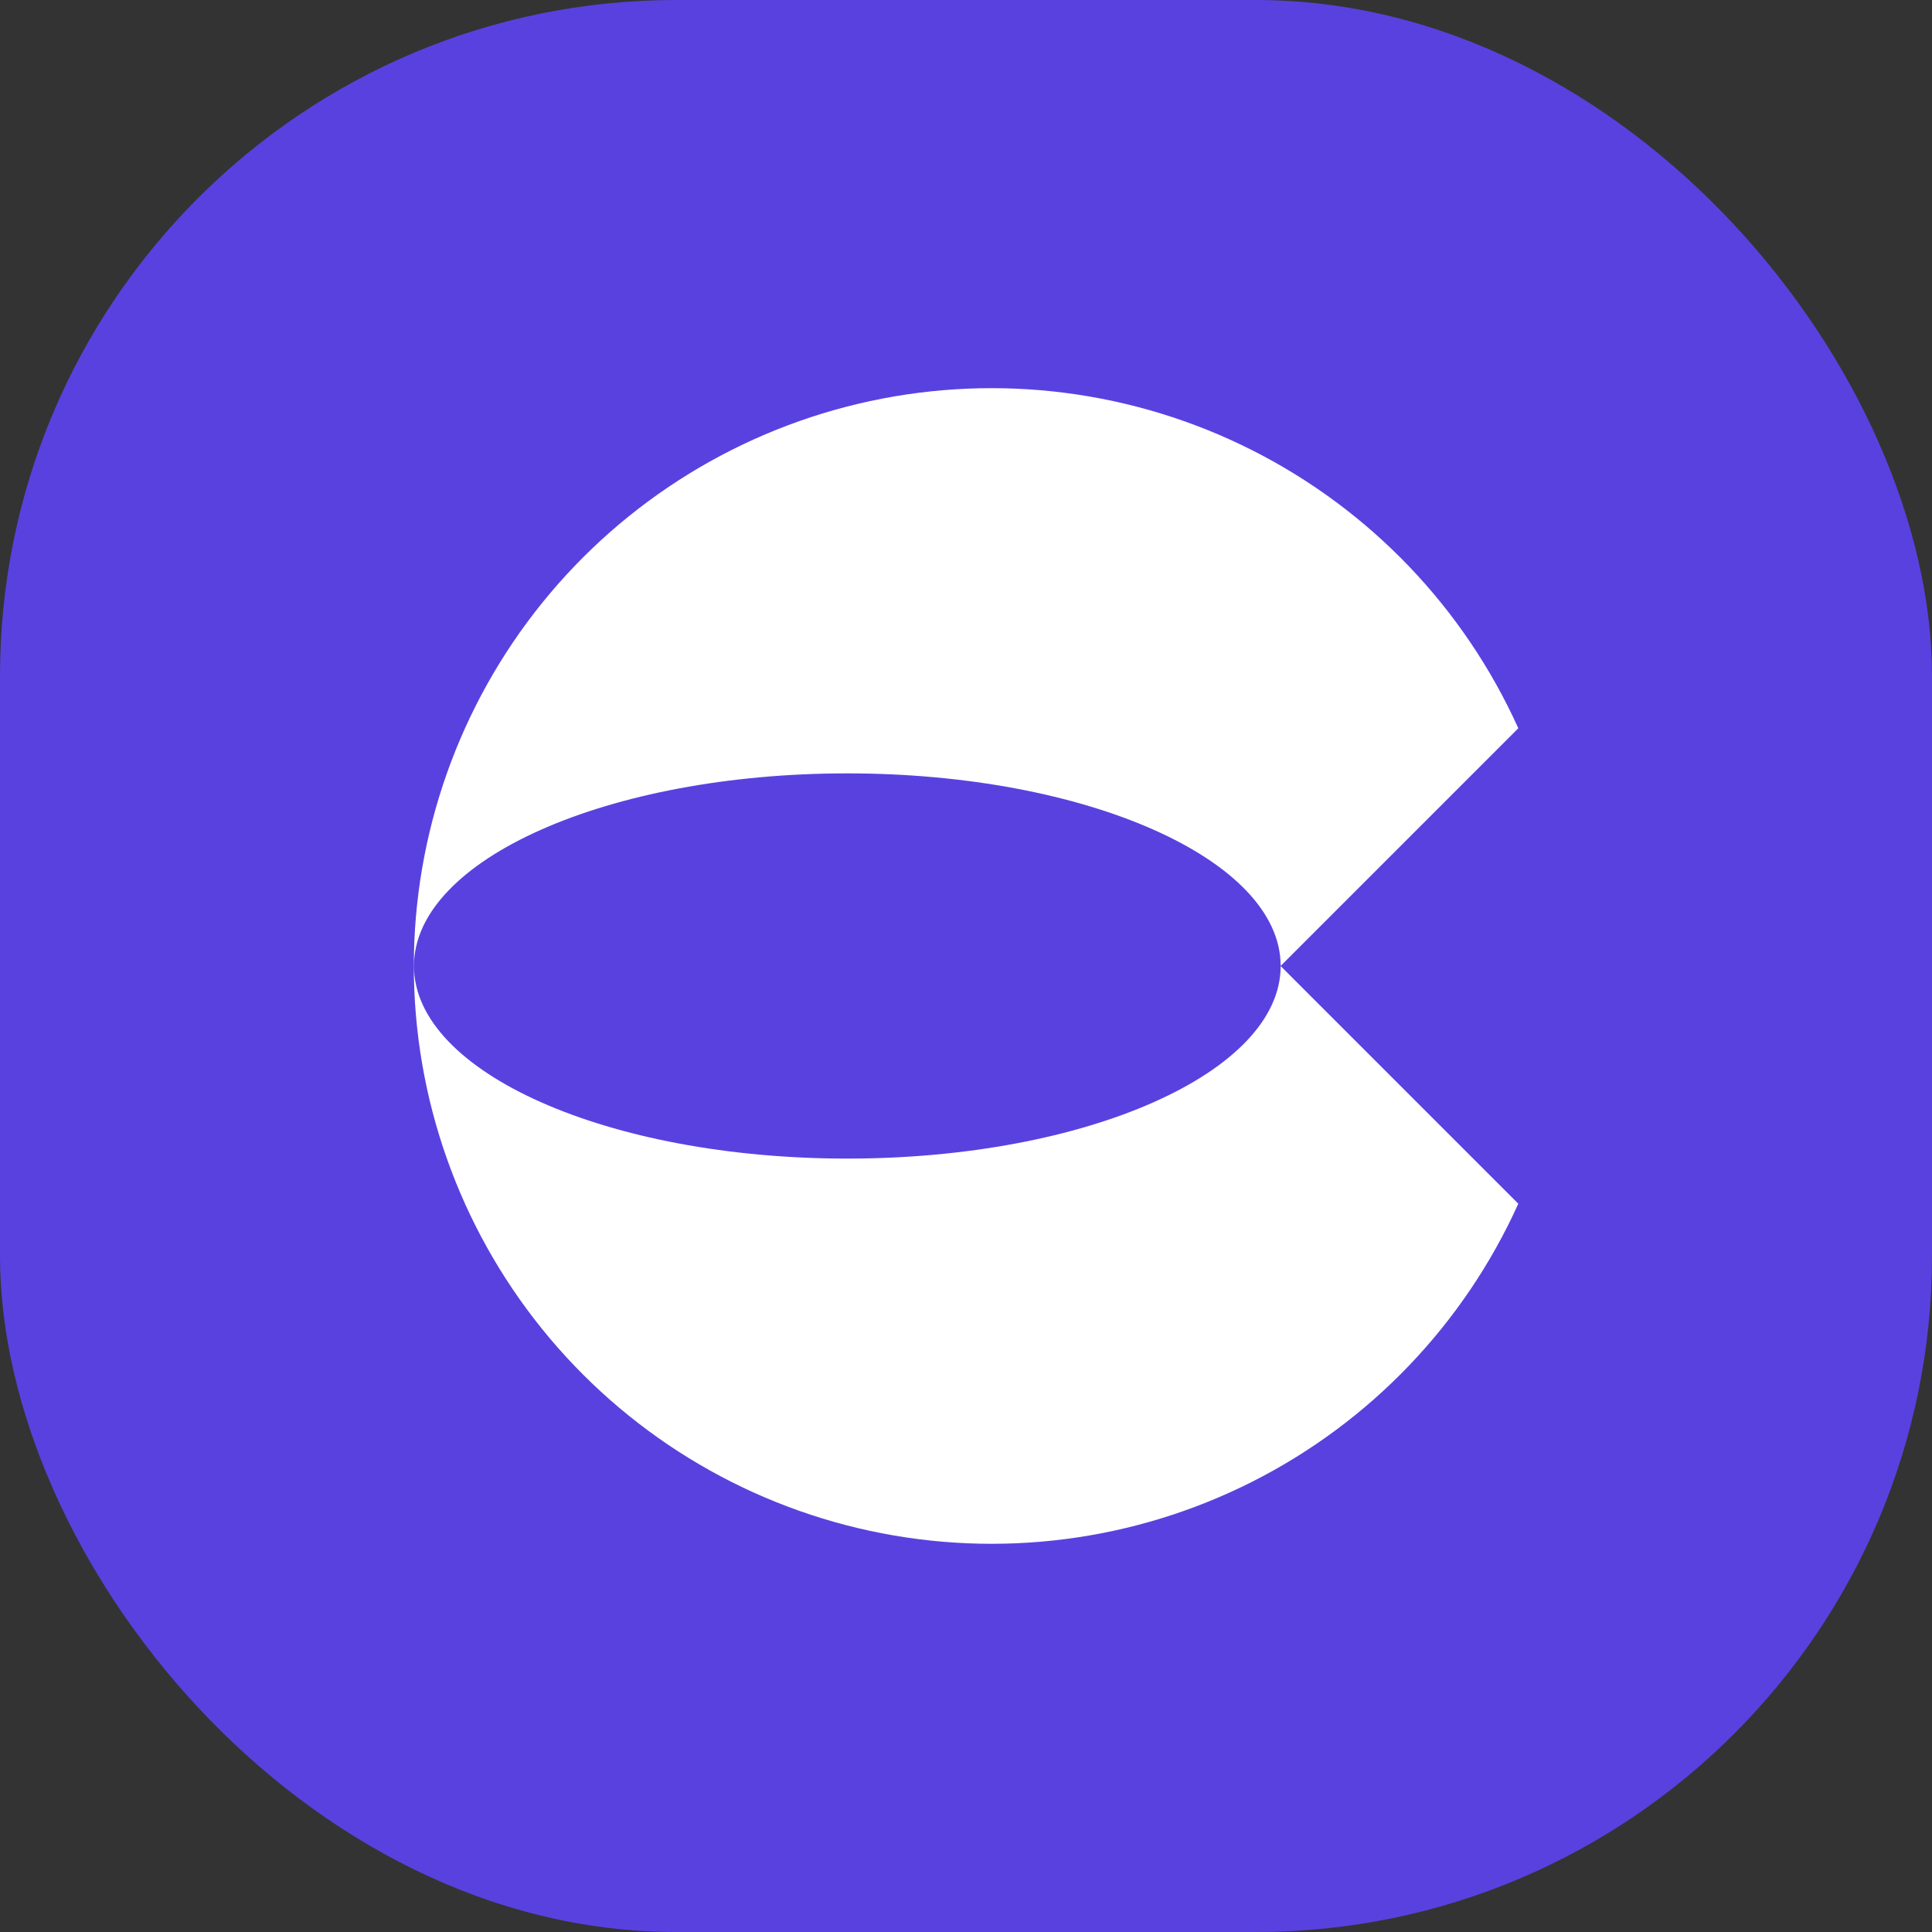 <svg xmlns="http://www.w3.org/2000/svg" version="1.1" xmlns:xlink="http://www.w3.org/1999/xlink" width="1000" height="1000"><rect width="100%" height="100%" fill="#333333" stroke="none"/><g clip-path="url(#SvgjsClipPath1241)"><rect width="1000" height="1000" fill="#5941e0"></rect><g transform="matrix(3.409,0,0,3.409,211.932,200)"><svg xmlns="http://www.w3.org/2000/svg" version="1.1" xmlns:xlink="http://www.w3.org/1999/xlink" width="169" height="176"><svg width="169" height="176" viewBox="0 0 169 176" fill="none" xmlns="http://www.w3.org/2000/svg">
<path d="M132.28 88.013C132.264 104.158 102.812 117.244 66.482 117.244C30.142 117.244 0.683 104.151 0.683 88C0.683 71.849 30.142 58.756 66.482 58.756C102.812 58.756 132.264 71.842 132.28 87.987L168.36 51.907C160.107 33.622 145.836 18.717 127.926 9.678C110.016 0.639 89.549 -1.989 69.936 2.232C50.324 6.453 32.75 17.269 20.145 32.876C7.54 48.483 0.664 67.938 0.664 88C0.664 108.062 7.54 127.517 20.145 143.124C32.75 158.731 50.324 169.547 69.936 173.768C89.549 177.989 110.016 175.361 127.926 166.322C145.836 157.283 160.107 142.378 168.36 124.093L132.28 88.013Z" fill="white"></path>
</svg></svg></g></g><defs><clipPath id="SvgjsClipPath1241"><rect width="1000" height="1000" x="0" y="0" rx="350" ry="350"></rect></clipPath></defs></svg>